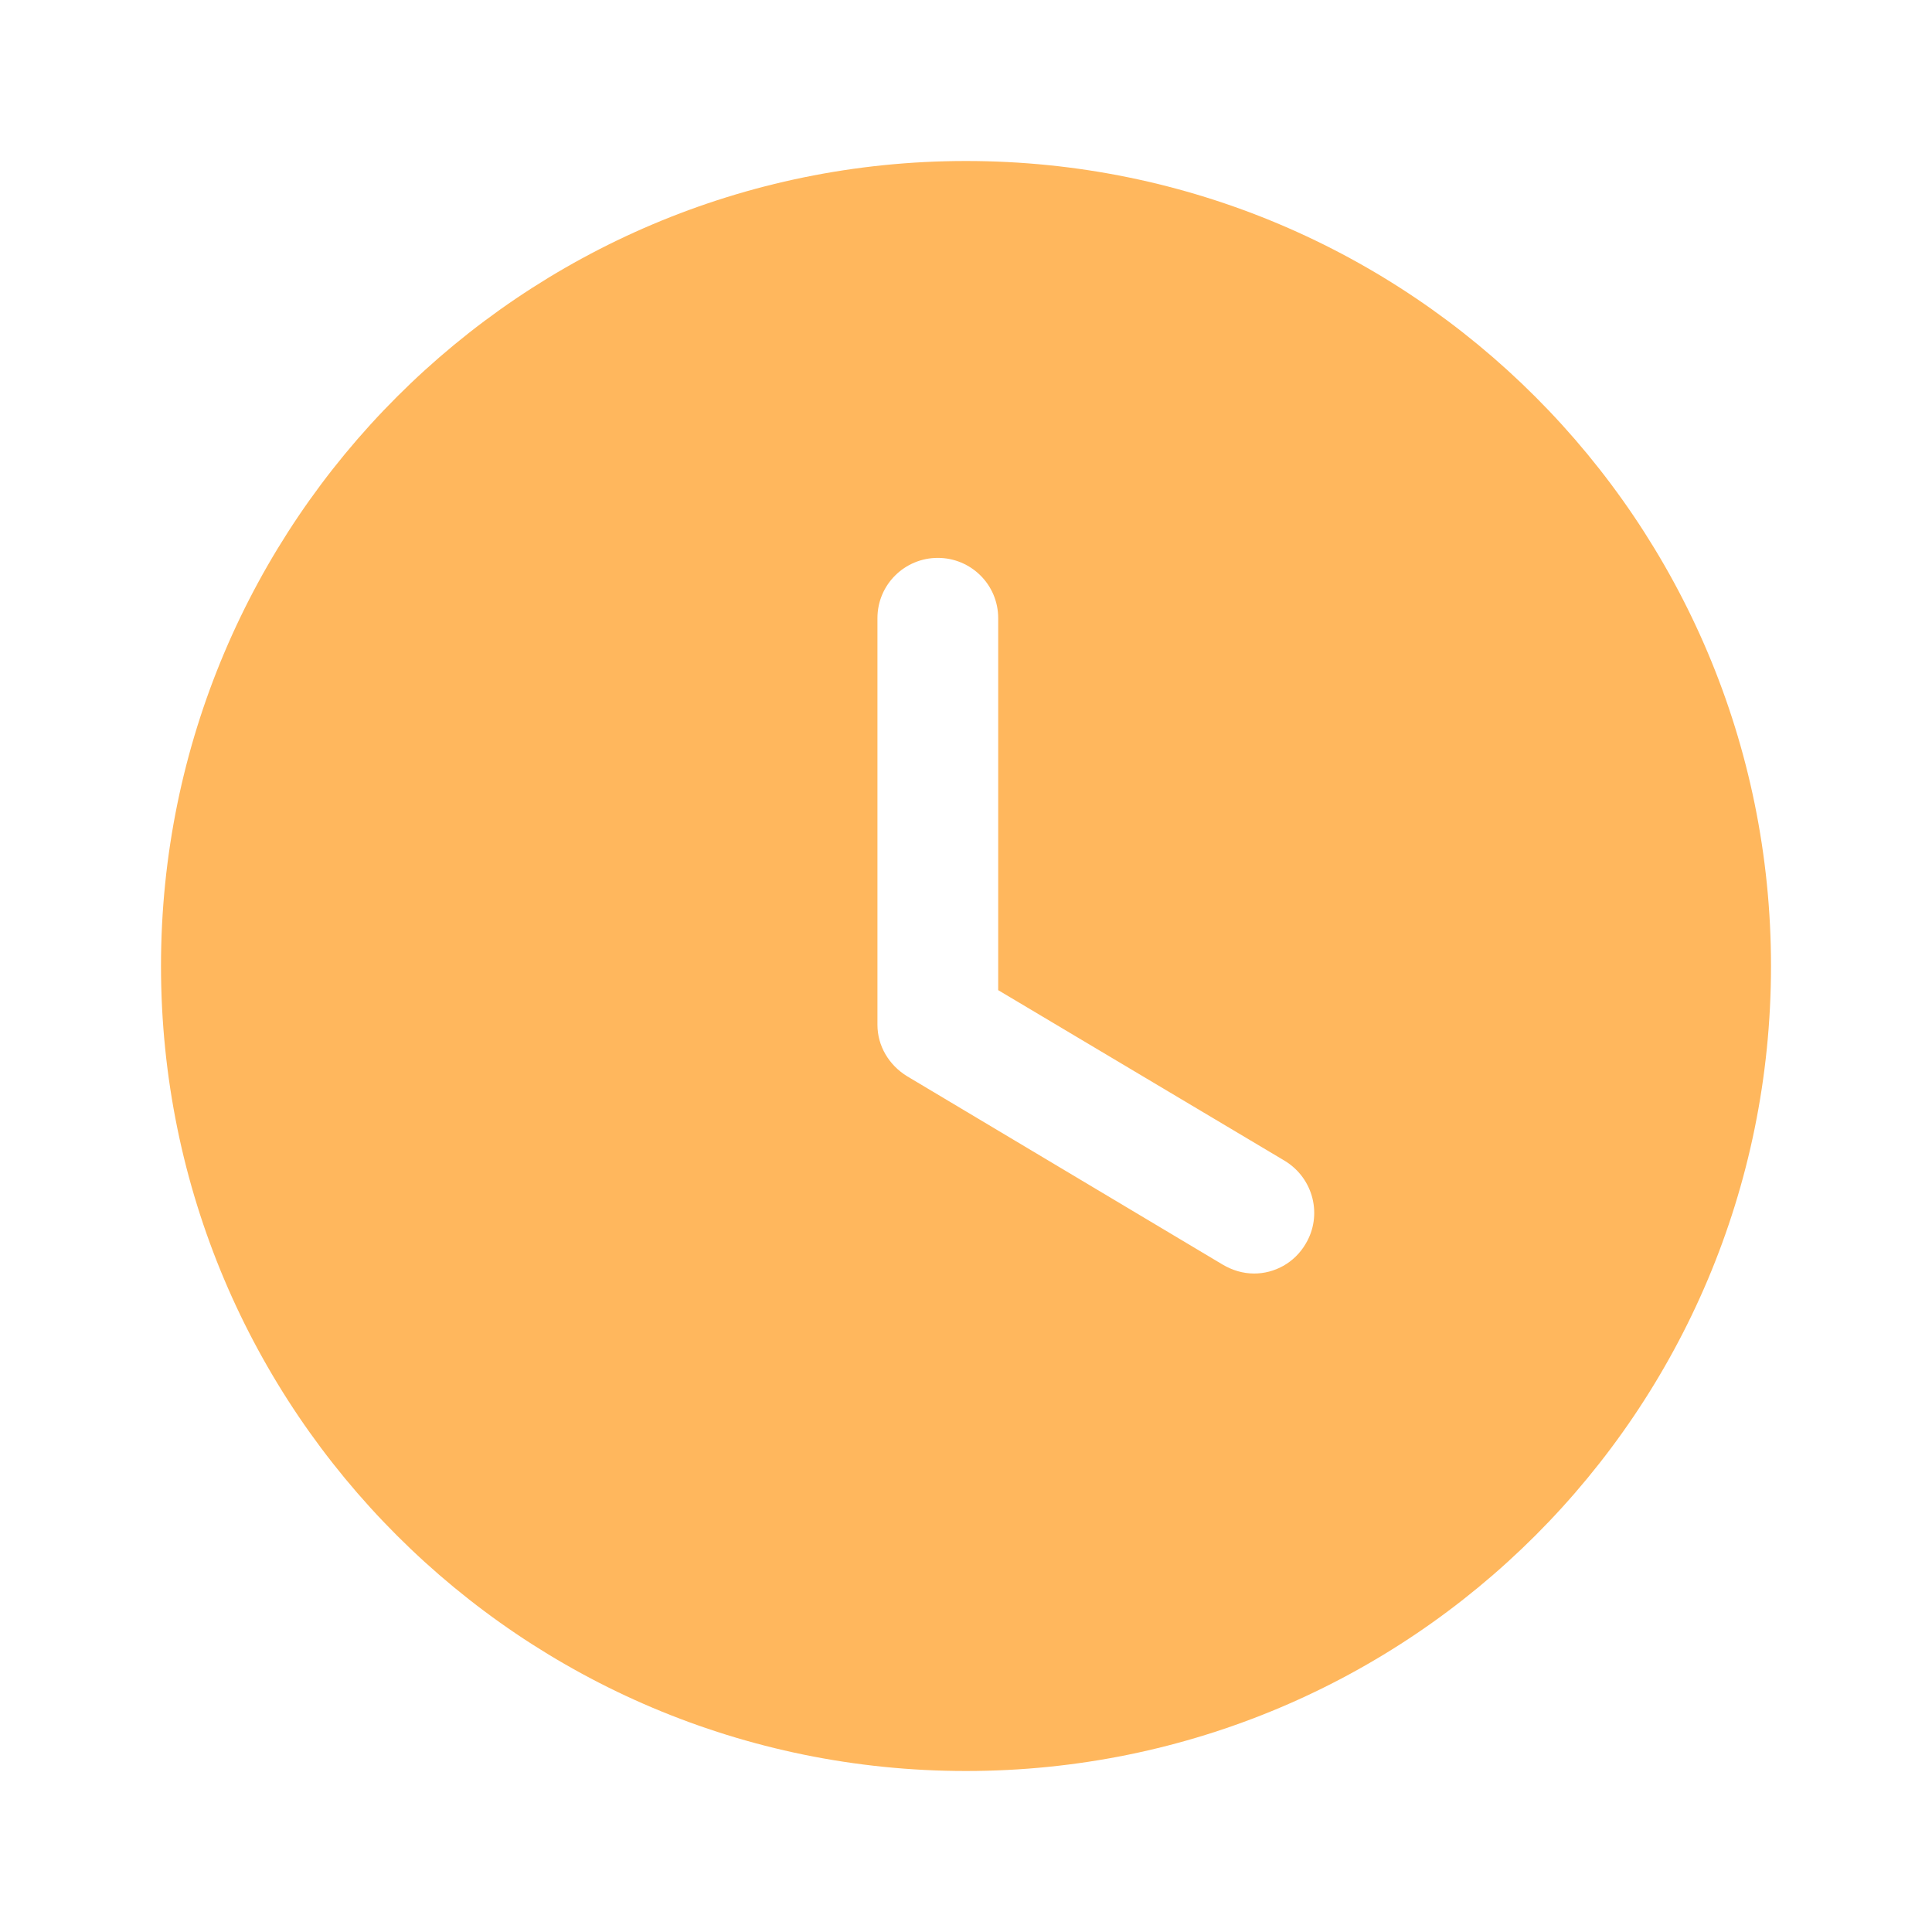 <?xml version="1.0" encoding="UTF-8"?>
<svg xmlns="http://www.w3.org/2000/svg" width="75" height="75" viewBox="0 0 75 75" fill="none">
  <path fill-rule="evenodd" clip-rule="evenodd" d="M37.5 68.75C20.25 68.75 6.25 54.782 6.25 37.5C6.25 20.25 20.25 6.25 37.5 6.25C54.781 6.25 68.75 20.25 68.75 37.5C68.75 54.782 54.781 68.75 37.5 68.75ZM47.468 49.094C47.843 49.313 48.25 49.438 48.687 49.438C49.468 49.438 50.25 49.032 50.687 48.282C51.343 47.188 51 45.75 49.875 45.063L38.75 38.438V24C38.75 22.688 37.687 21.657 36.406 21.657C35.125 21.657 34.062 22.688 34.062 24V39.782C34.062 40.594 34.5 41.344 35.218 41.782L47.468 49.094Z" fill="#FFB75D"></path>
</svg>
